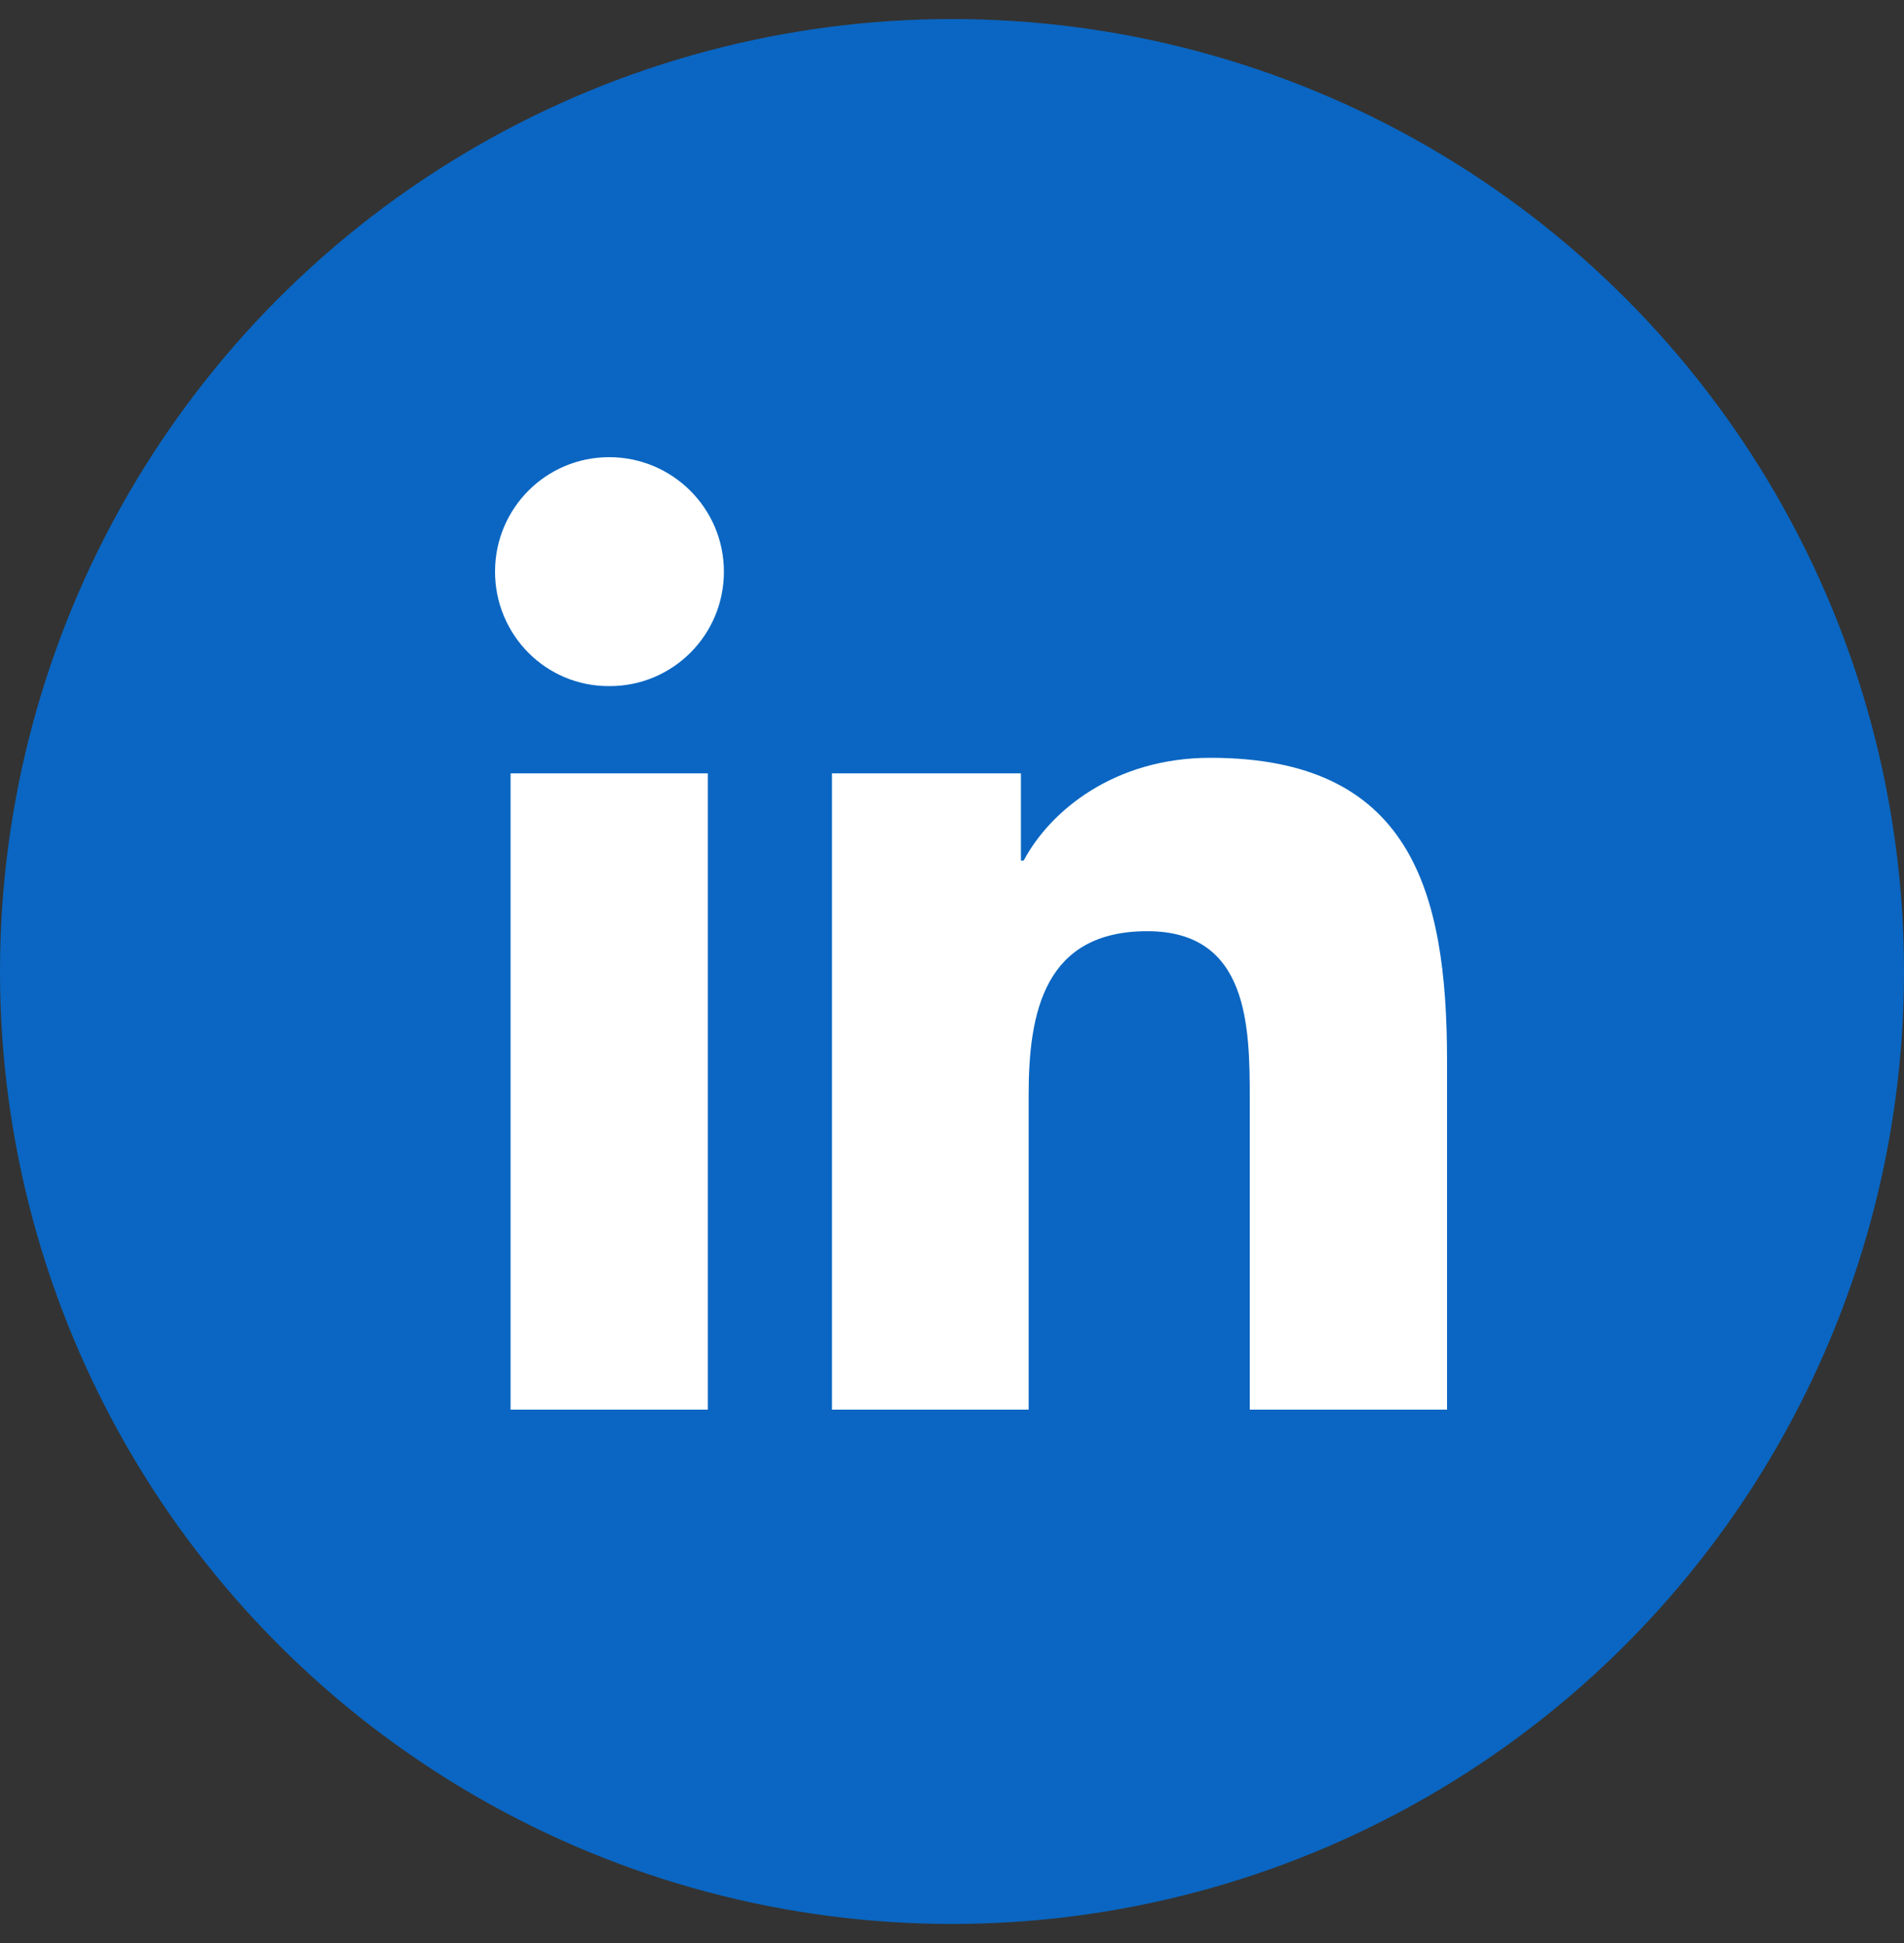 <svg width="50" height="51" viewBox="0 0 50 51" fill="none" xmlns="http://www.w3.org/2000/svg">
<rect x="0" y="0" width="50" height="51" fill="#333333" stroke="none"/>
<circle cx="25" cy="25.5" r="25" fill="#0A66C2"/>
<path fill-rule="evenodd" clip-rule="evenodd" d="M13.408 20.299H18.588V37H13.408V20.299ZM38 27.84V37H32.82V28.876C32.82 26.936 32.791 24.442 30.128 24.442C27.435 24.442 27.013 26.557 27.013 28.73V37H21.848V20.299H26.81V22.589H26.882C27.581 21.276 29.269 19.891 31.786 19.891C37.025 19.891 38 23.348 38 27.84ZM19.01 15.005C19.01 16.667 17.671 18.009 16.012 18.009C14.339 18.024 13 16.667 13 15.005C13 13.342 14.339 12 15.998 12C17.657 12 19.01 13.342 19.01 15.005Z" fill="white"/>
</svg>
